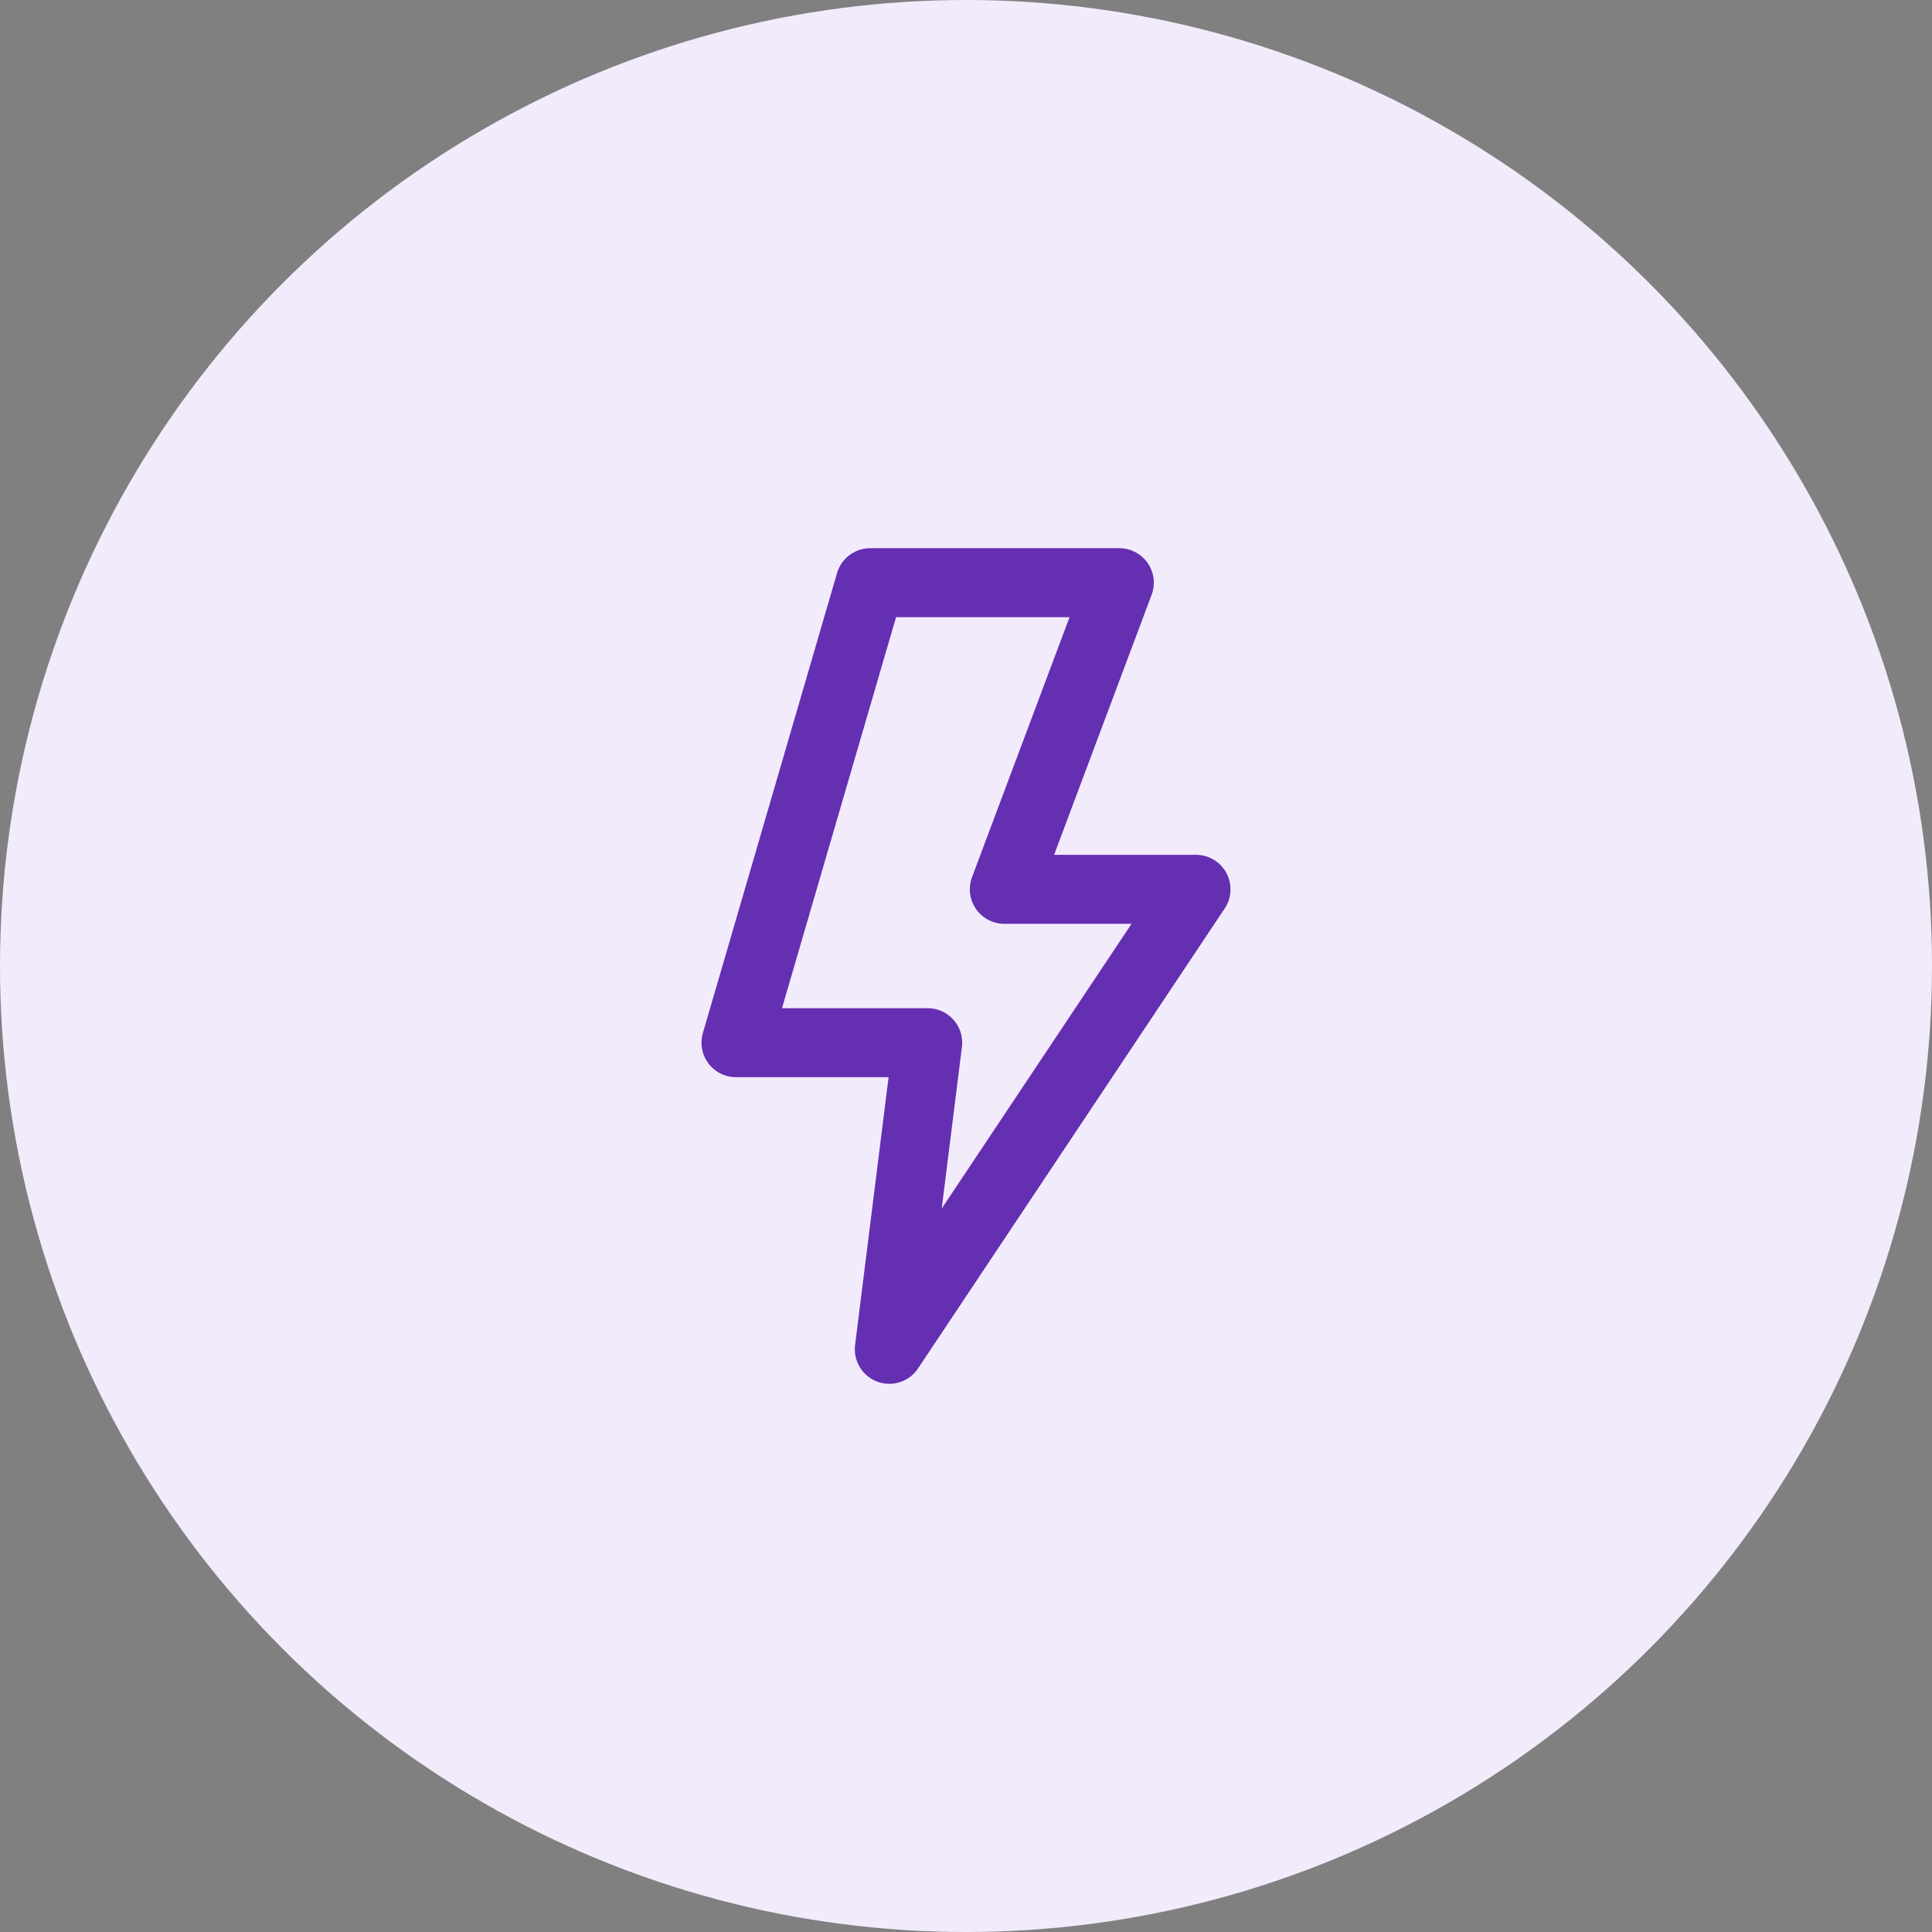 <svg width="42" height="42" viewBox="0 0 42 42" fill="none" xmlns="http://www.w3.org/2000/svg">
<rect x="0" y="0" width="42" height="42" fill="#808080" stroke="none"/>
<circle cx="21" cy="21" r="21" fill="#F2EBFC"/>
<path d="M20.167 22.667H16L18.917 12.667H24.333L21.833 19.333H26L19.333 29.333L20.167 22.667Z" stroke="#652FB1" stroke-width="1.5" stroke-linejoin="round"/>
</svg>
